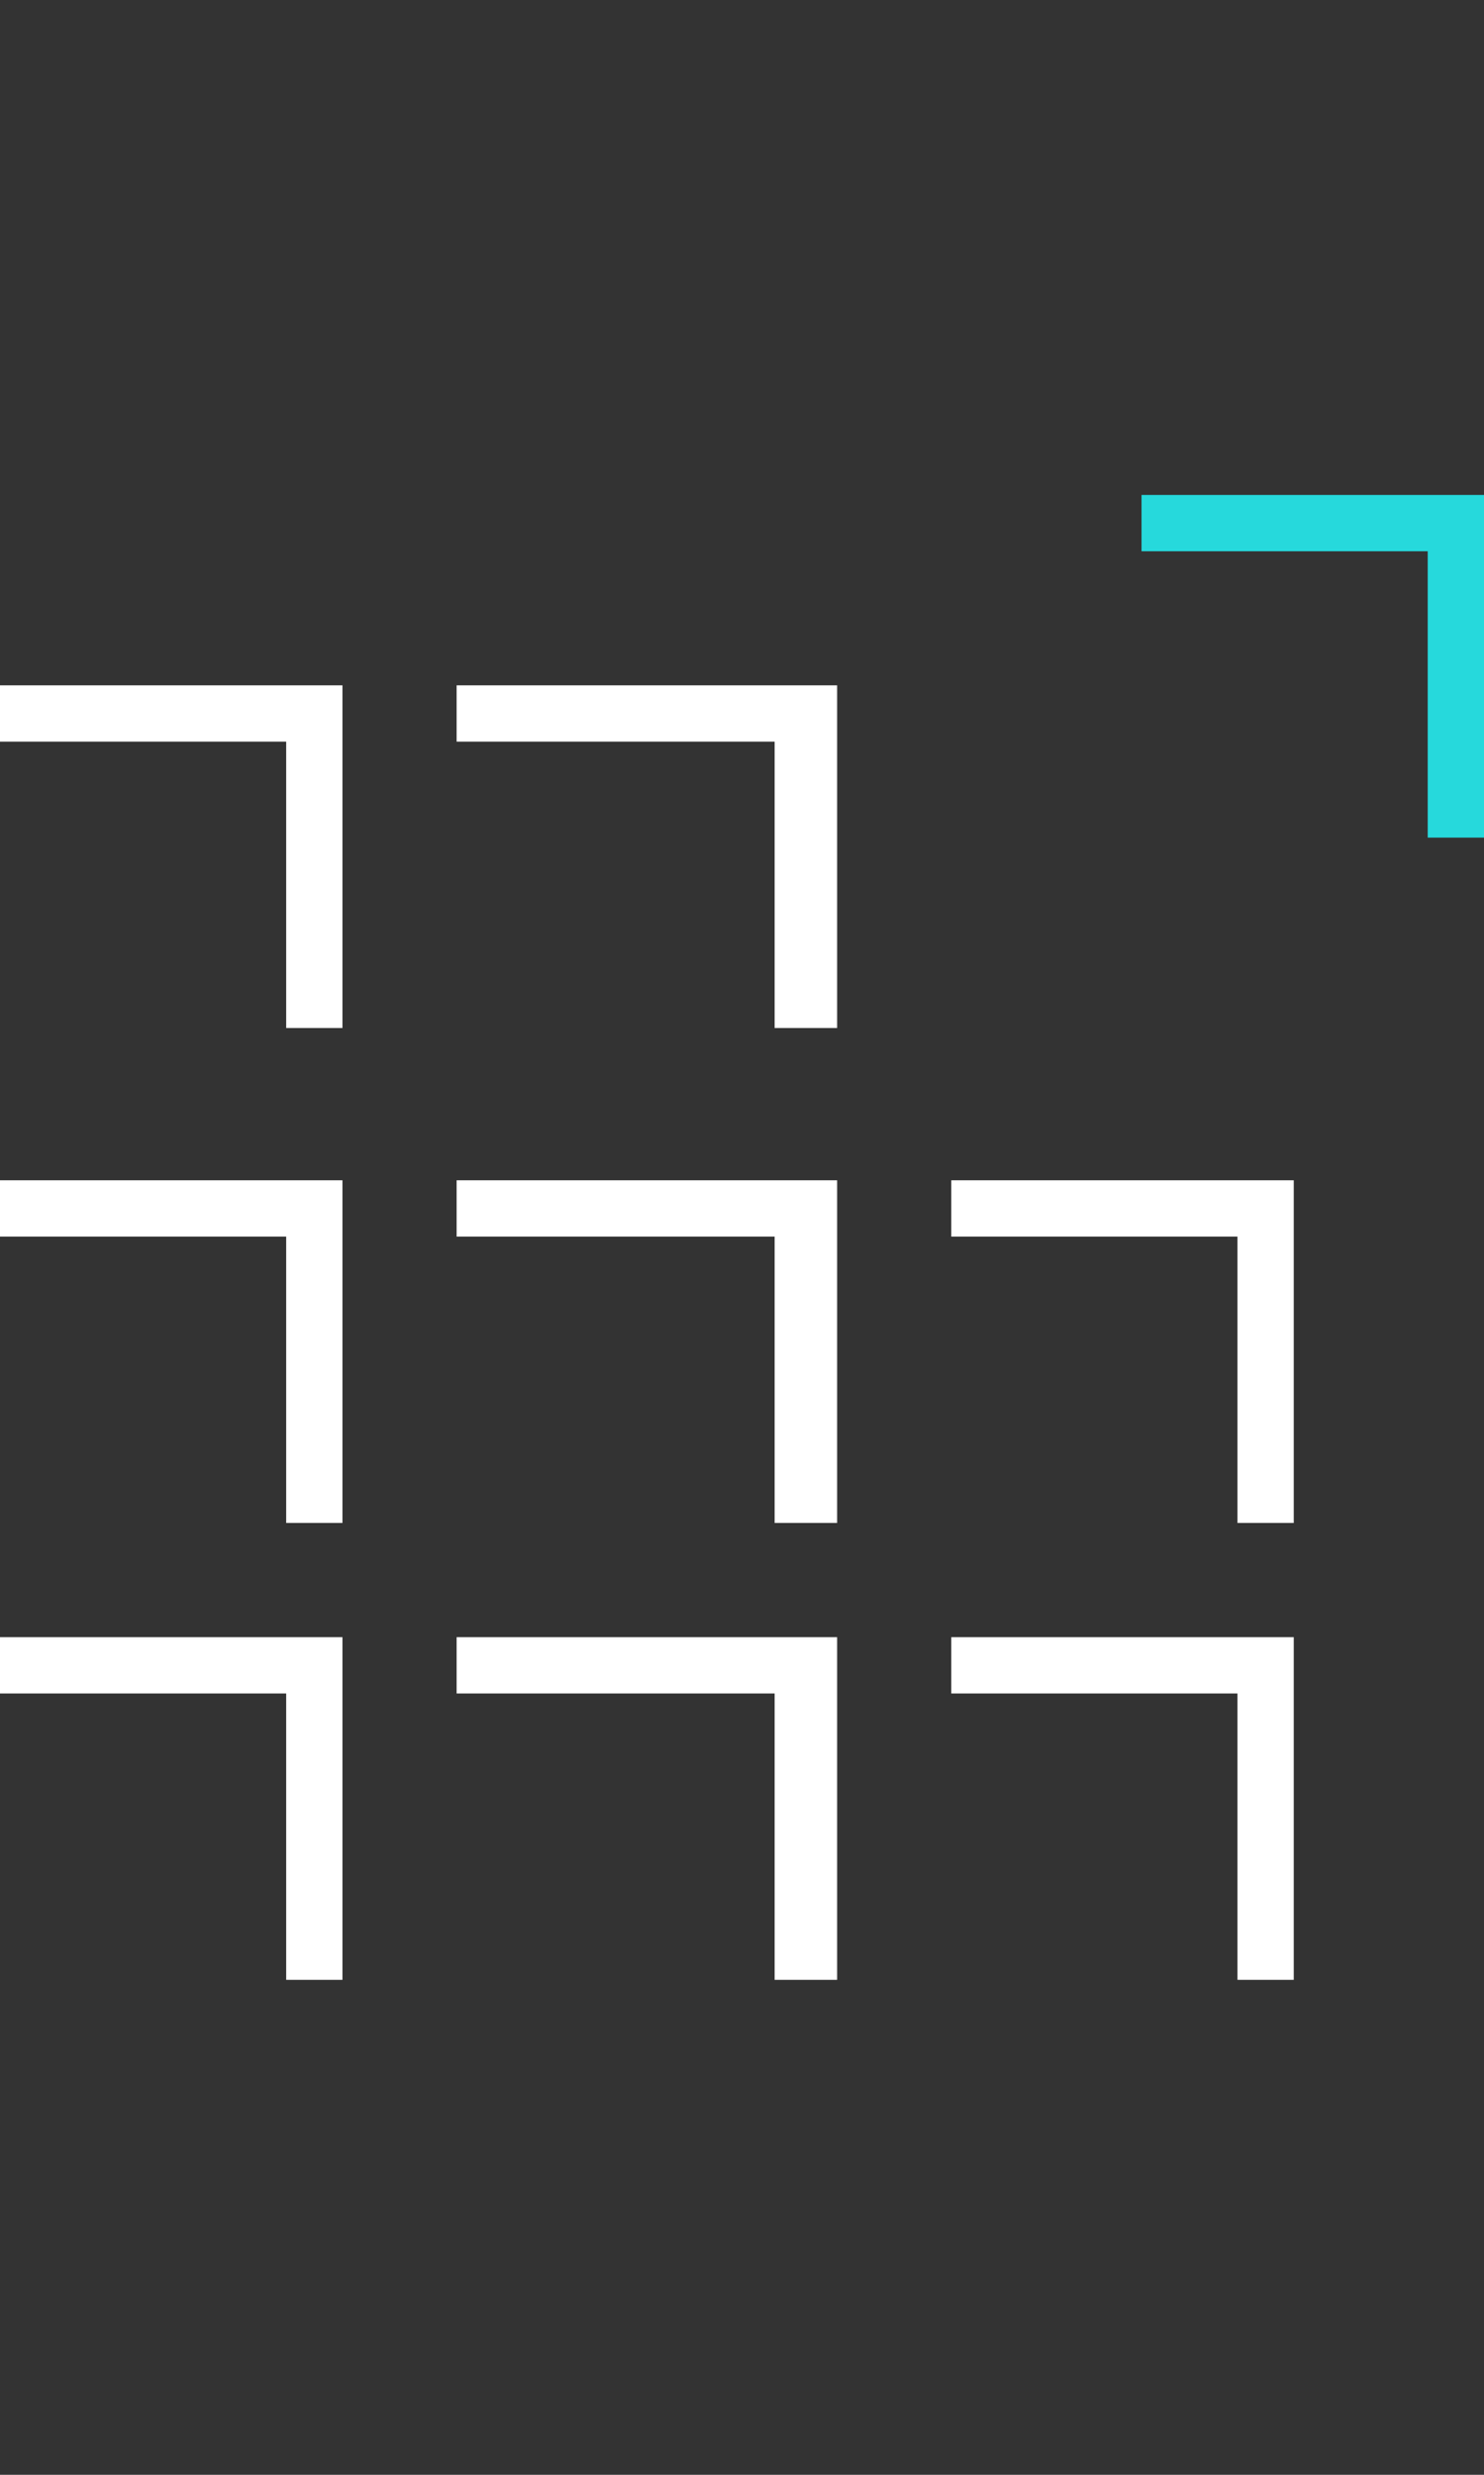 <?xml version="1.0" encoding="UTF-8"?> <svg xmlns="http://www.w3.org/2000/svg" width="39" height="65" viewBox="0 0 39 65"><rect x="0" y="0" width="39" height="65" fill="#333333" stroke="none"/><g fill="none" fill-rule="evenodd" transform="translate(0 13)"><polygon fill="#FFF" points="9 39 7.521 39 7.521 31.479 0 31.479 0 30 9 30"></polygon><polygon fill="#FFF" points="22 39 20.357 39 20.357 31.479 12 31.479 12 30 22 30"></polygon><polygon fill="#FFF" points="34 39 32.521 39 32.521 31.479 25 31.479 25 30 34 30"></polygon><polygon fill="#FFF" points="9 27 7.521 27 7.521 19.479 0 19.479 0 18 9 18"></polygon><polygon fill="#FFF" points="22 27 20.357 27 20.357 19.479 12 19.479 12 18 22 18"></polygon><polygon fill="#FFF" points="34 27 32.521 27 32.521 19.479 25 19.479 25 18 34 18"></polygon><polygon fill="#FFF" points="9 14 7.521 14 7.521 6.479 0 6.479 0 5 9 5"></polygon><polygon fill="#FFF" points="22 14 20.357 14 20.357 6.479 12 6.479 12 5 22 5"></polygon><polygon fill="#26D9DC" points="39 9 37.521 9 37.521 1.479 30 1.479 30 0 39 0"></polygon></g></svg> 